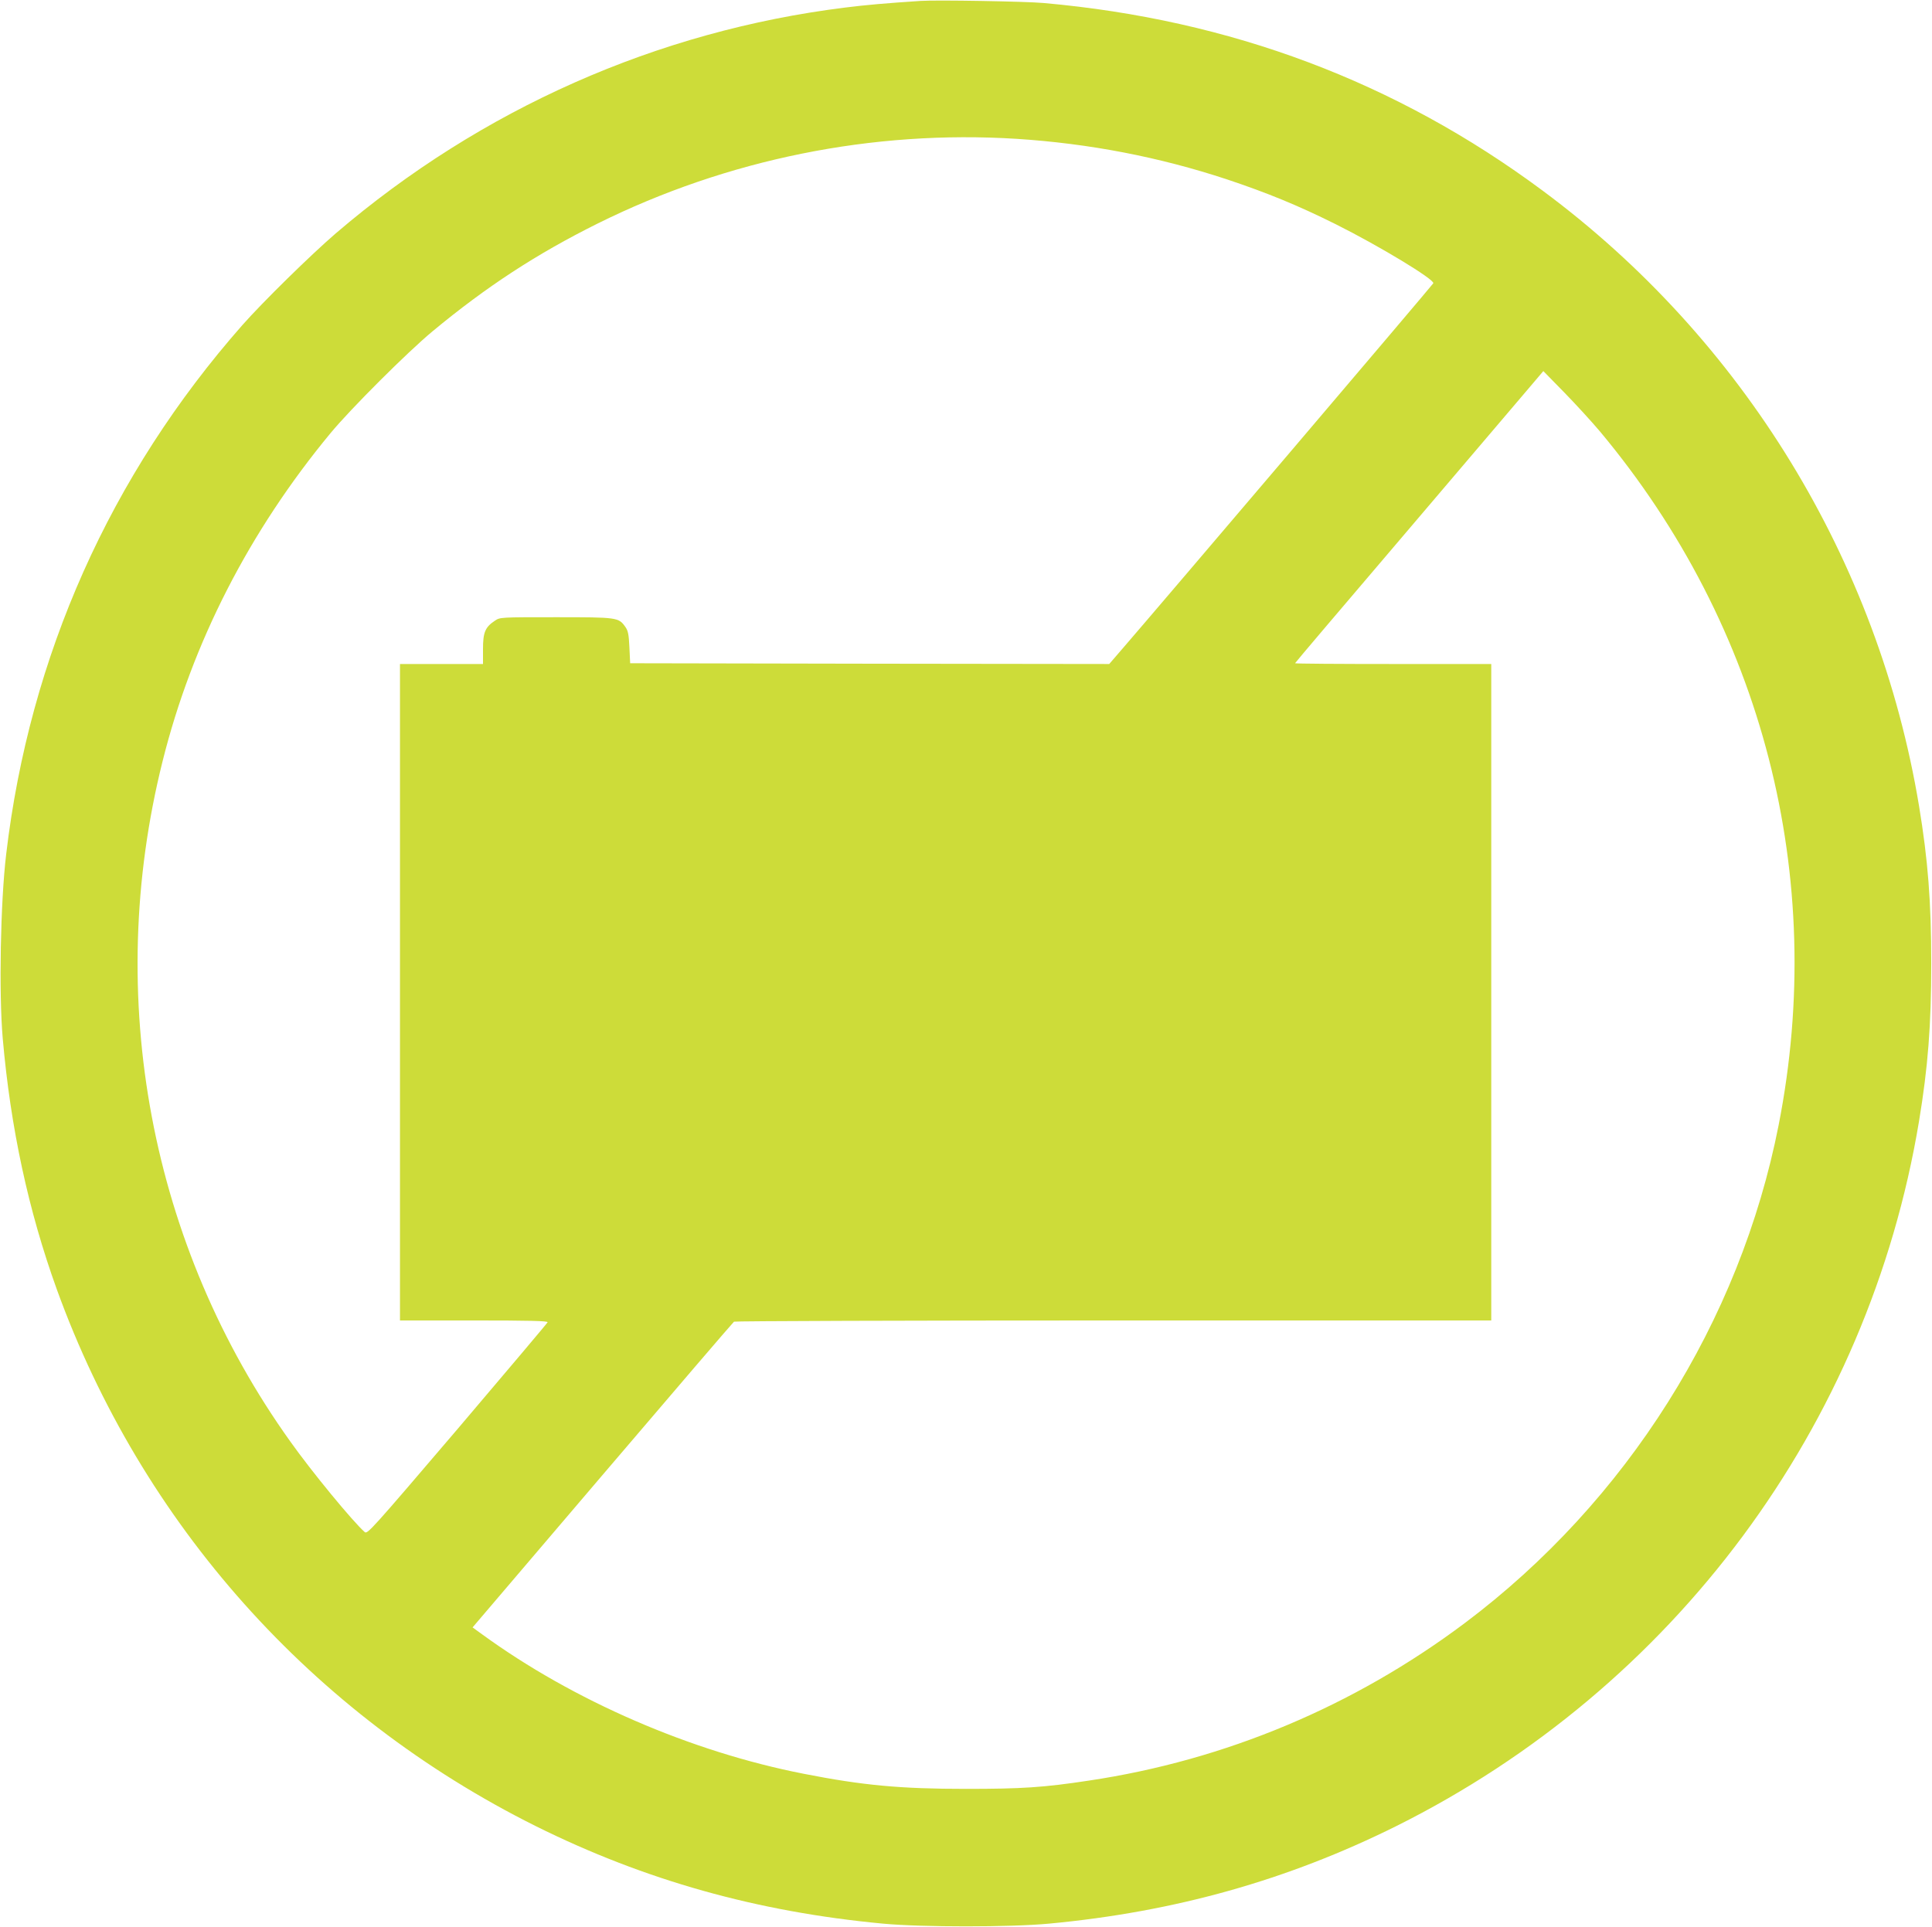 <?xml version="1.0" standalone="no"?>
<!DOCTYPE svg PUBLIC "-//W3C//DTD SVG 20010904//EN"
 "http://www.w3.org/TR/2001/REC-SVG-20010904/DTD/svg10.dtd">
<svg version="1.0" xmlns="http://www.w3.org/2000/svg"
 width="1280pt" height="1277pt" viewBox="0 0 1280 1277"
 preserveAspectRatio="xMidYMid meet">
<g transform="translate(0,1277) scale(0.1,-0.1)"
fill="#cddc39" stroke="none">
<path d="M6100 12764 c-229 -15 -366 -27 -500 -44 -1246 -155 -2412 -672
-3375 -1496 -165 -142 -483 -454 -619 -608 -876 -995 -1410 -2193 -1565 -3506
-38 -318 -49 -921 -23 -1220 52 -595 170 -1142 358 -1663 563 -1555 1691
-2819 3174 -3558 720 -358 1467 -568 2300 -646 258 -24 842 -24 1100 0 833 78
1580 288 2300 646 1842 918 3129 2653 3464 4671 59 357 81 634 81 1045 0 411
-22 688 -81 1045 -270 1626 -1166 3092 -2494 4077 -971 721 -2068 1133 -3305
1243 -120 11 -712 21 -815 14z m635 -914 c481 -31 944 -120 1395 -269 266 -89
467 -171 720 -297 288 -144 655 -366 646 -391 -4 -10 -1809 -2132 -2059 -2421
l-88 -102 -1587 2 -1587 3 -5 105 c-4 88 -9 110 -27 136 -45 63 -52 64 -461
64 -367 0 -369 0 -403 -23 -65 -43 -79 -78 -79 -188 l0 -99 -275 0 -275 0 0
-2175 0 -2175 491 0 c367 0 490 -3 487 -12 -2 -6 -272 -325 -598 -709 -572
-670 -596 -697 -614 -681 -81 72 -350 399 -492 599 -929 1298 -1238 2945 -847
4508 196 786 575 1525 1113 2175 135 163 510 537 675 674 358 297 689 513
1095 715 858 426 1822 621 2775 561z m3866 -1940 c1079 -1292 1506 -2951 1183
-4595 -256 -1304 -1007 -2495 -2079 -3300 -736 -552 -1587 -909 -2490 -1044
-302 -46 -447 -55 -815 -55 -434 0 -683 23 -1075 100 -746 146 -1527 484
-2132 925 l-62 45 861 1010 c473 555 865 1012 871 1016 7 4 1138 8 2515 8
l2502 0 0 2175 0 2175 -650 0 c-357 0 -650 2 -650 5 0 3 312 370 693 817 381
447 751 882 822 966 l130 153 140 -143 c77 -79 183 -195 236 -258z"/>
</g>
</svg>
